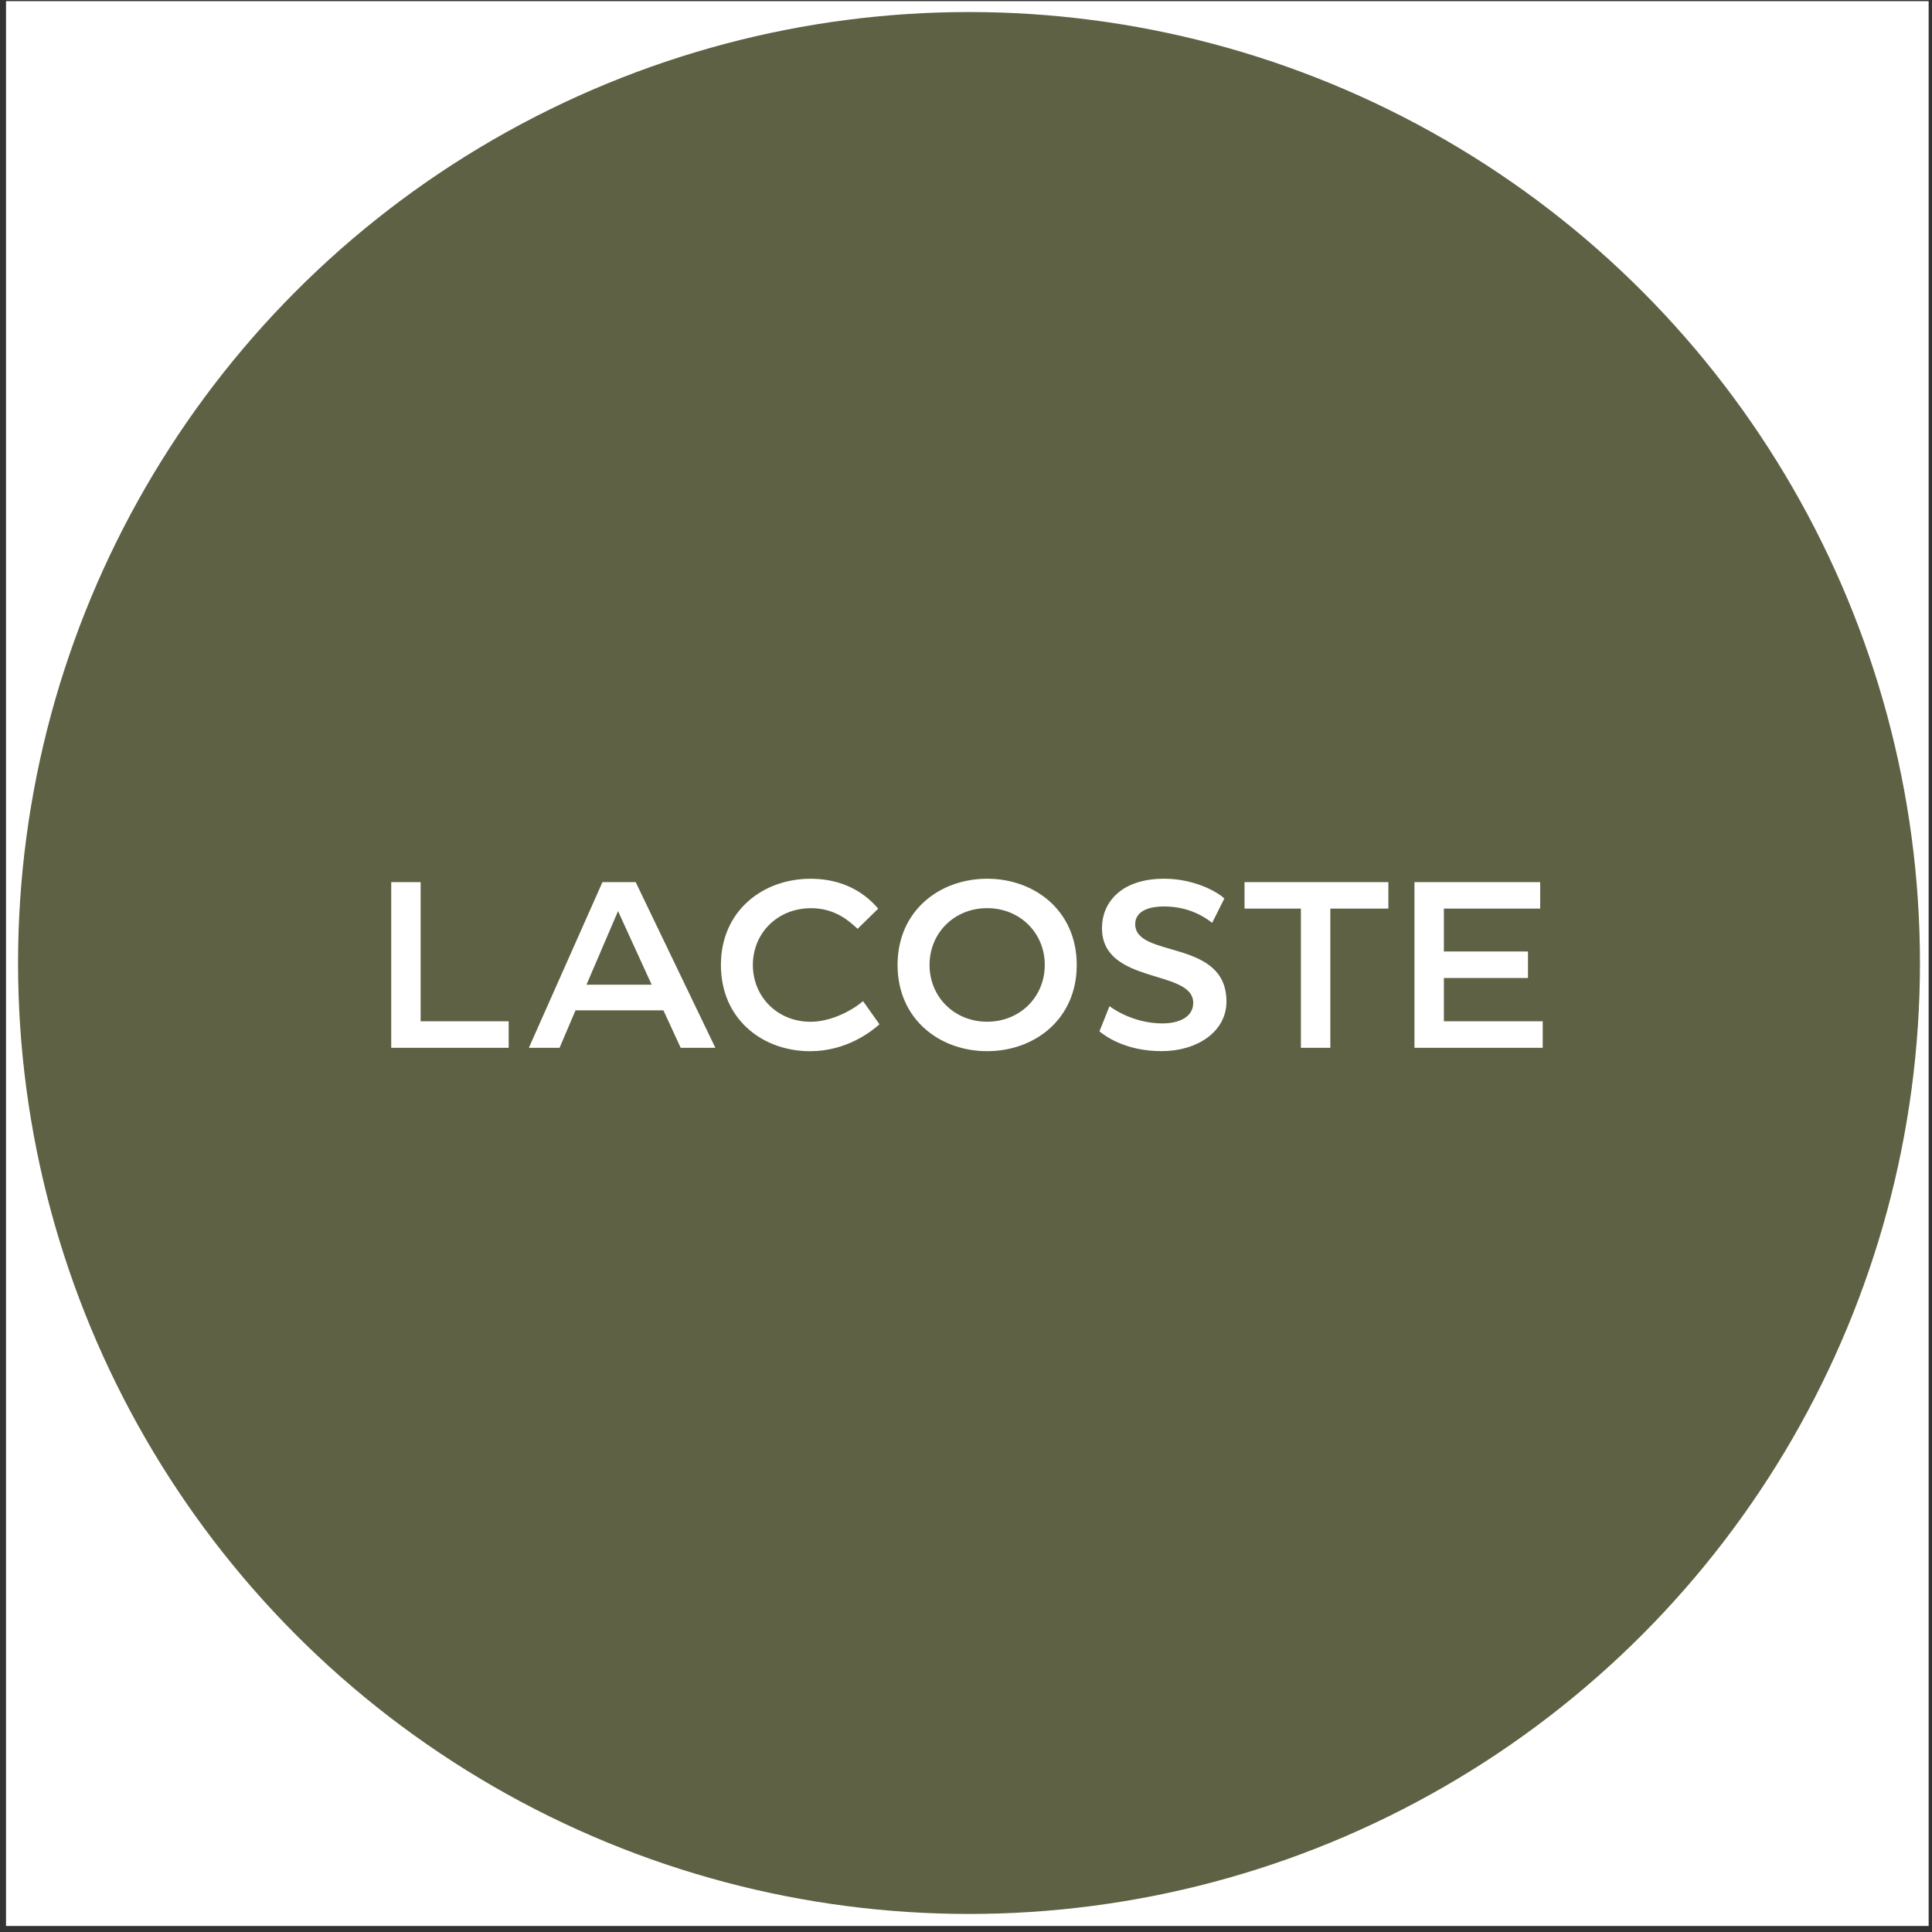 <svg width="321" height="321" viewBox="0 0 321 321" fill="none" xmlns="http://www.w3.org/2000/svg">
<rect x="0" y="0" width="321" height="321" fill="#333333" stroke="none"/>
<g clip-path="url(#clip0_694_113968)">
<rect width="320" height="320" transform="translate(1)" fill="white"/>
<circle cx="161" cy="160" r="158" fill="#5E6143"/>
<path d="M164.014 174.651C171.908 174.651 178.9 169.34 178.9 160.325C178.9 151.311 171.913 146 164.014 146C156.115 146 149.128 151.311 149.128 160.325C149.128 169.34 156.115 174.651 164.014 174.651ZM113.094 174.091H118.856L105.616 146.56H100.097L87.869 174.091H92.972L95.624 167.872H110.228L113.094 174.091ZM255.902 146.56H235.011V174.091H256.323V169.687H239.9V162.492H253.874V158.089H239.9V150.964H255.902V146.56ZM182.673 171.363C183.794 172.271 187.146 174.646 193.017 174.646C198.888 174.646 203.777 171.433 203.777 166.4C203.777 155.917 188.613 159.274 188.613 153.542C188.613 151.935 189.942 150.607 193.433 150.607C197.628 150.607 200.351 152.491 201.397 153.334L203.425 149.283C202.165 148.093 198.322 146 193.433 146C186.094 146 183.09 150.121 183.09 154.177C183.09 163.682 198.253 160.955 198.253 166.618C198.253 168.993 195.878 170.039 193.151 170.039C189.03 170.039 185.742 168.225 184.344 167.173L182.668 171.368L182.673 171.363ZM134.738 150.894C138.859 150.894 141.164 153.13 142.493 154.321L145.915 150.969C144.799 149.709 141.512 146.005 134.664 146.005C126.77 146.005 119.778 151.316 119.778 160.33C119.778 169.345 126.695 174.656 134.594 174.656C140.674 174.656 144.794 171.373 146.123 170.183L143.396 166.34C141.229 168.16 137.807 169.767 134.664 169.767C129.214 169.767 125.089 165.646 125.089 160.33C125.089 155.015 129.209 150.899 134.733 150.899L134.738 150.894ZM164.014 169.757C158.564 169.757 154.444 165.636 154.444 160.32C154.444 155.005 158.564 150.889 164.014 150.889C169.463 150.889 173.589 155.01 173.589 160.32C173.589 165.631 169.468 169.757 164.014 169.757ZM216.144 150.964V174.091H221.033V150.964H230.677V146.56H206.777V150.964H216.144ZM69.889 146.56H65V174.091H84.517V169.687H69.889V146.56ZM102.686 151.38L108.274 163.608H97.444L102.686 151.38Z" fill="white"/>
</g>
<defs>
<clipPath id="clip0_694_113968">
<rect width="320" height="320" fill="white" transform="translate(0.444 0.191)"/>
</clipPath>
</defs>
</svg>
